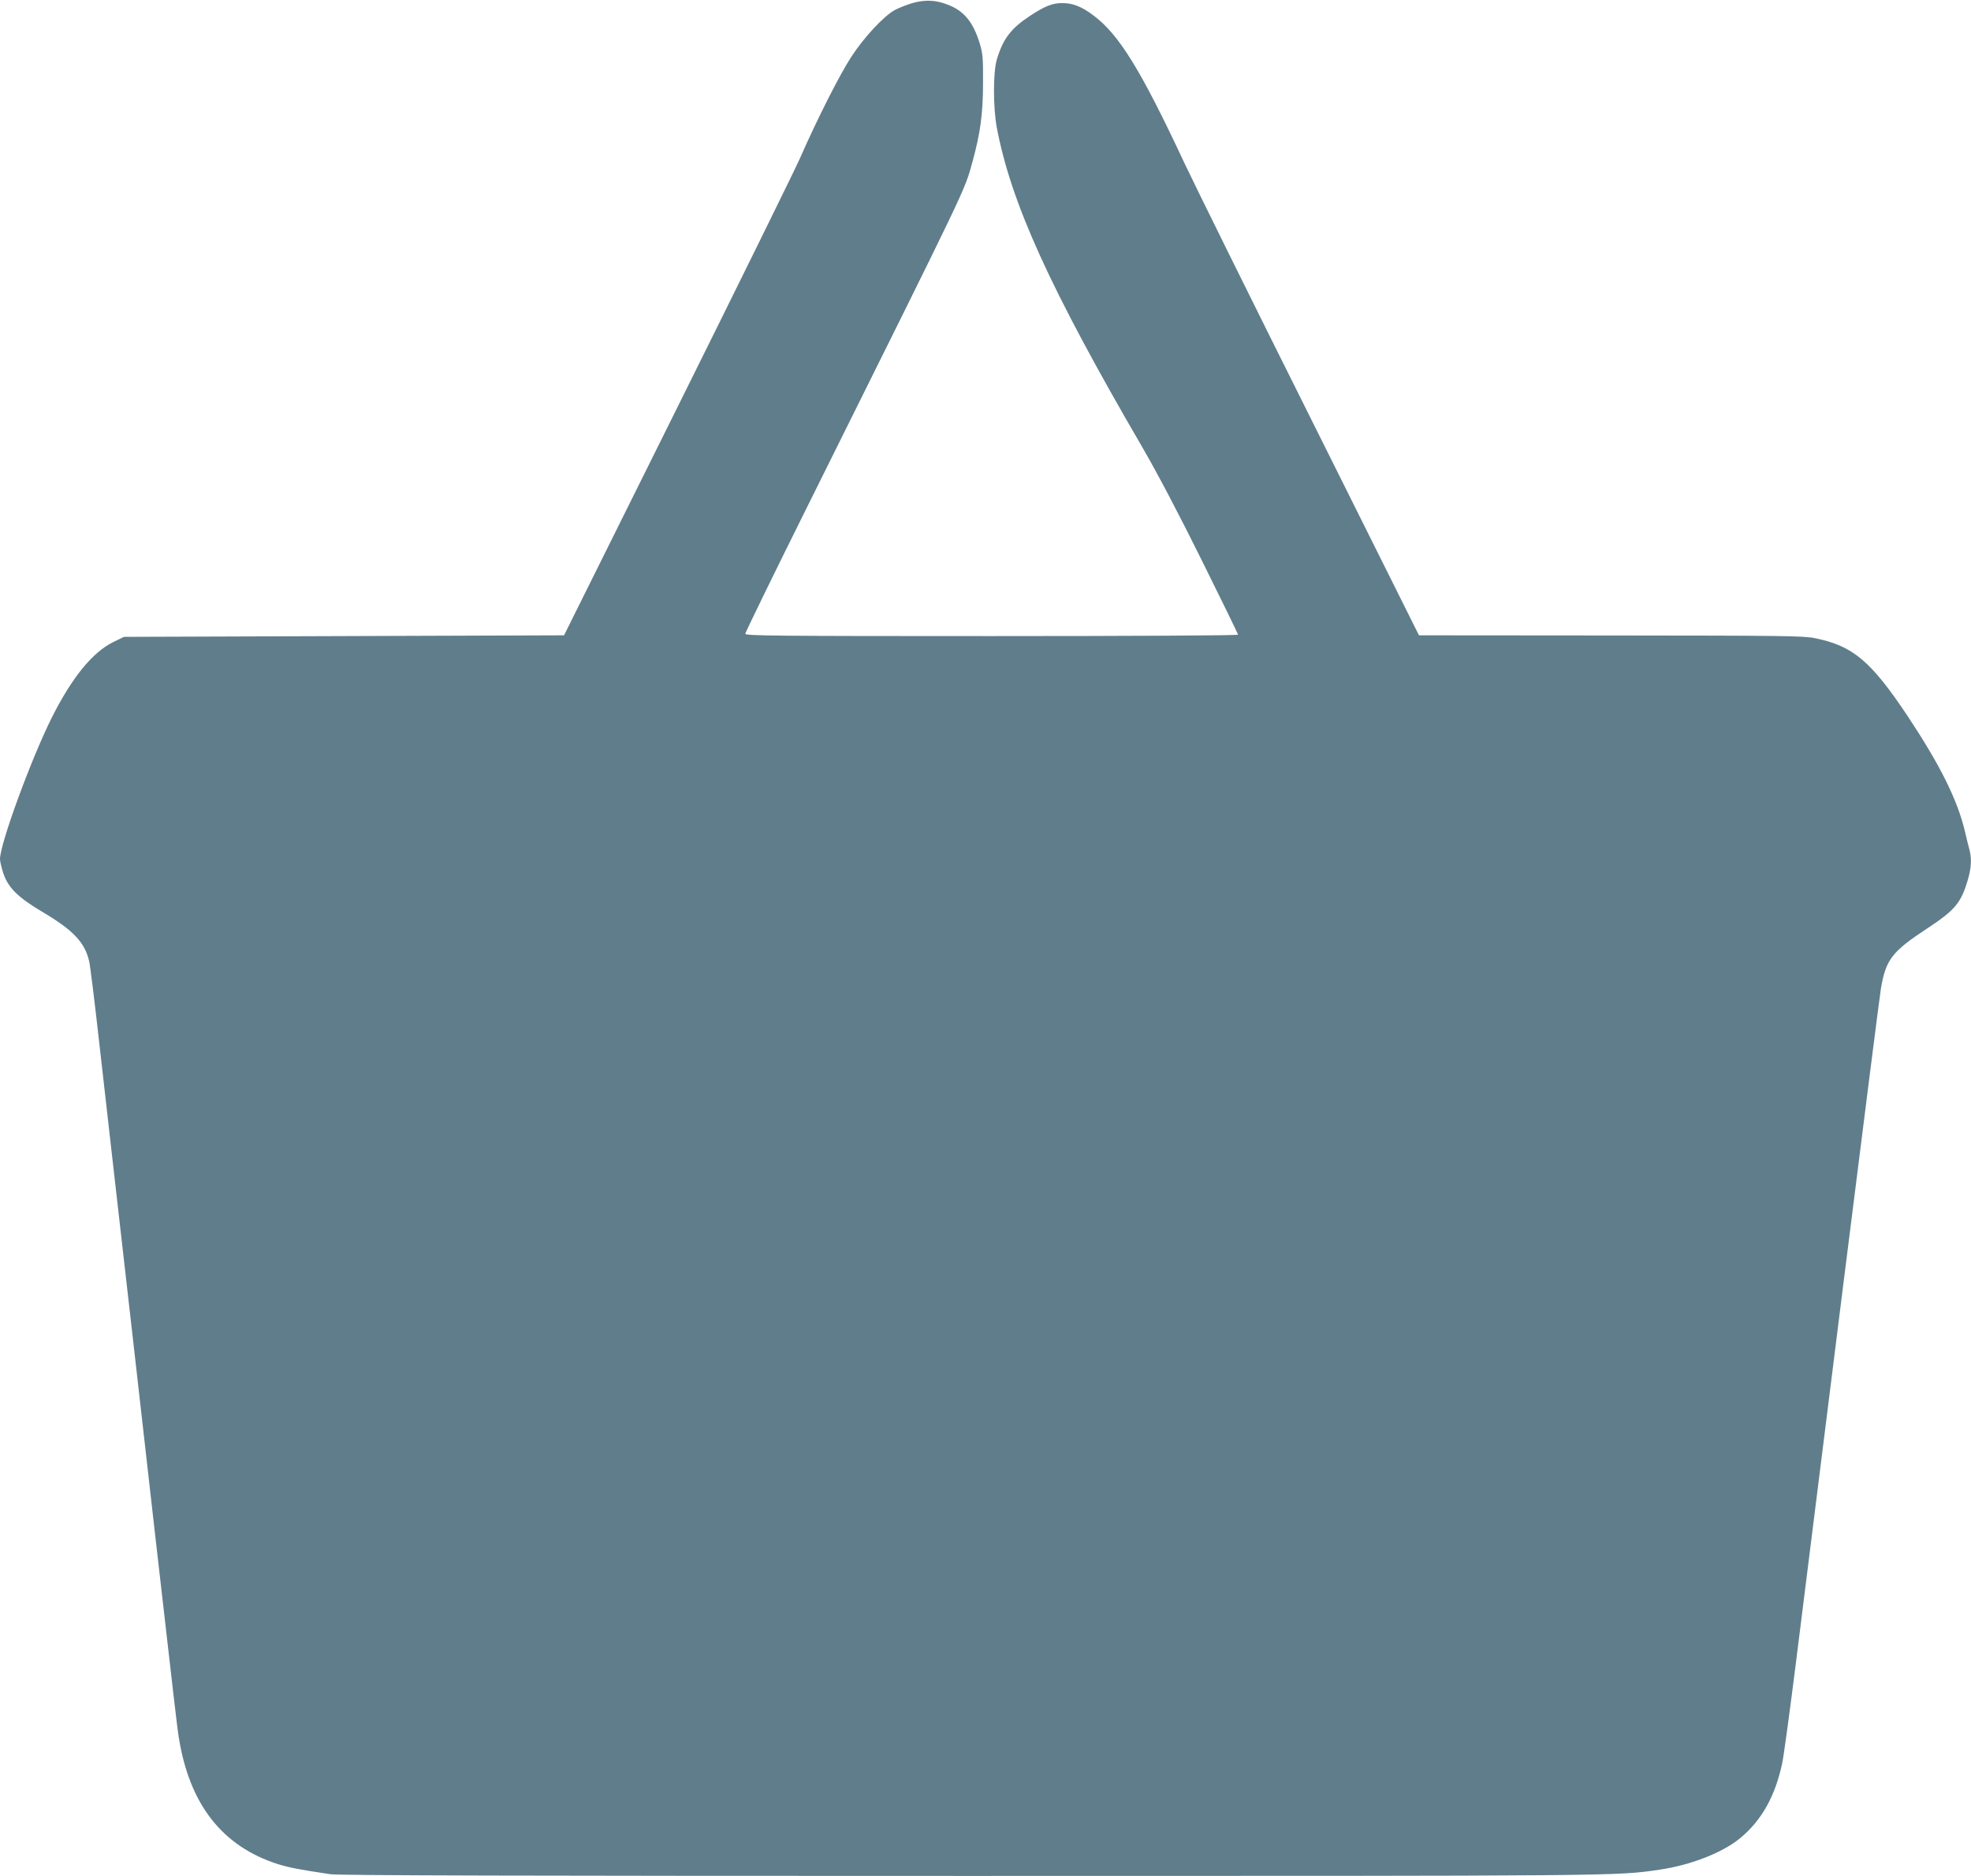 <?xml version="1.0" standalone="no"?>
<!DOCTYPE svg PUBLIC "-//W3C//DTD SVG 20010904//EN"
 "http://www.w3.org/TR/2001/REC-SVG-20010904/DTD/svg10.dtd">
<svg version="1.0" xmlns="http://www.w3.org/2000/svg"
 width="1280pt" height="1218pt" viewBox="0 0 1280 1218"
 preserveAspectRatio="xMidYMid meet">
<g transform="translate(0,1218) scale(0.1,-0.1)"
fill="#607d8b" stroke="none">
<path d="M5929 12161 c-36 -10 -89 -31 -118 -46 -72 -40 -199 -176 -282 -303
-74 -113 -221 -402 -335 -662 -38 -85 -398 -816 -800 -1625 l-731 -1470 -1429
-5 -1429 -5 -70 -34 c-134 -66 -267 -229 -397 -487 -132 -262 -338 -822 -338
-922 0 -15 10 -57 22 -93 31 -93 96 -157 257 -252 198 -118 271 -195 300 -318
6 -24 36 -264 66 -534 57 -501 101 -893 225 -1978 38 -339 102 -895 140 -1235
119 -1040 140 -1225 151 -1292 69 -436 283 -709 646 -824 75 -23 138 -35 340
-65 50 -8 1311 -11 4140 -11 4269 0 4209 -1 4493 41 203 30 409 111 523 206
138 115 225 270 271 485 9 40 50 341 91 668 41 327 178 1423 305 2435 127
1012 237 1879 245 1927 32 188 72 240 301 390 180 119 219 165 263 314 23 77
26 136 12 193 -6 20 -19 74 -30 121 -48 206 -163 435 -374 753 -238 356 -354
453 -598 503 -77 16 -193 17 -1329 18 l-1245 1 -706 1415 c-389 778 -757 1523
-819 1655 -280 599 -423 831 -588 954 -76 58 -135 81 -203 81 -65 0 -113 -19
-213 -85 -121 -80 -172 -147 -212 -280 -25 -80 -25 -311 -1 -441 92 -490 345
-1047 946 -2079 96 -165 237 -433 386 -734 129 -260 235 -477 235 -482 0 -5
-685 -9 -1600 -9 -1409 0 -1600 2 -1600 15 0 8 187 392 416 852 1051 2114
1004 2016 1059 2211 51 185 69 314 69 512 1 166 -2 193 -22 260 -43 138 -102
210 -208 250 -77 30 -143 33 -225 11z"/>
</g>
</svg>
